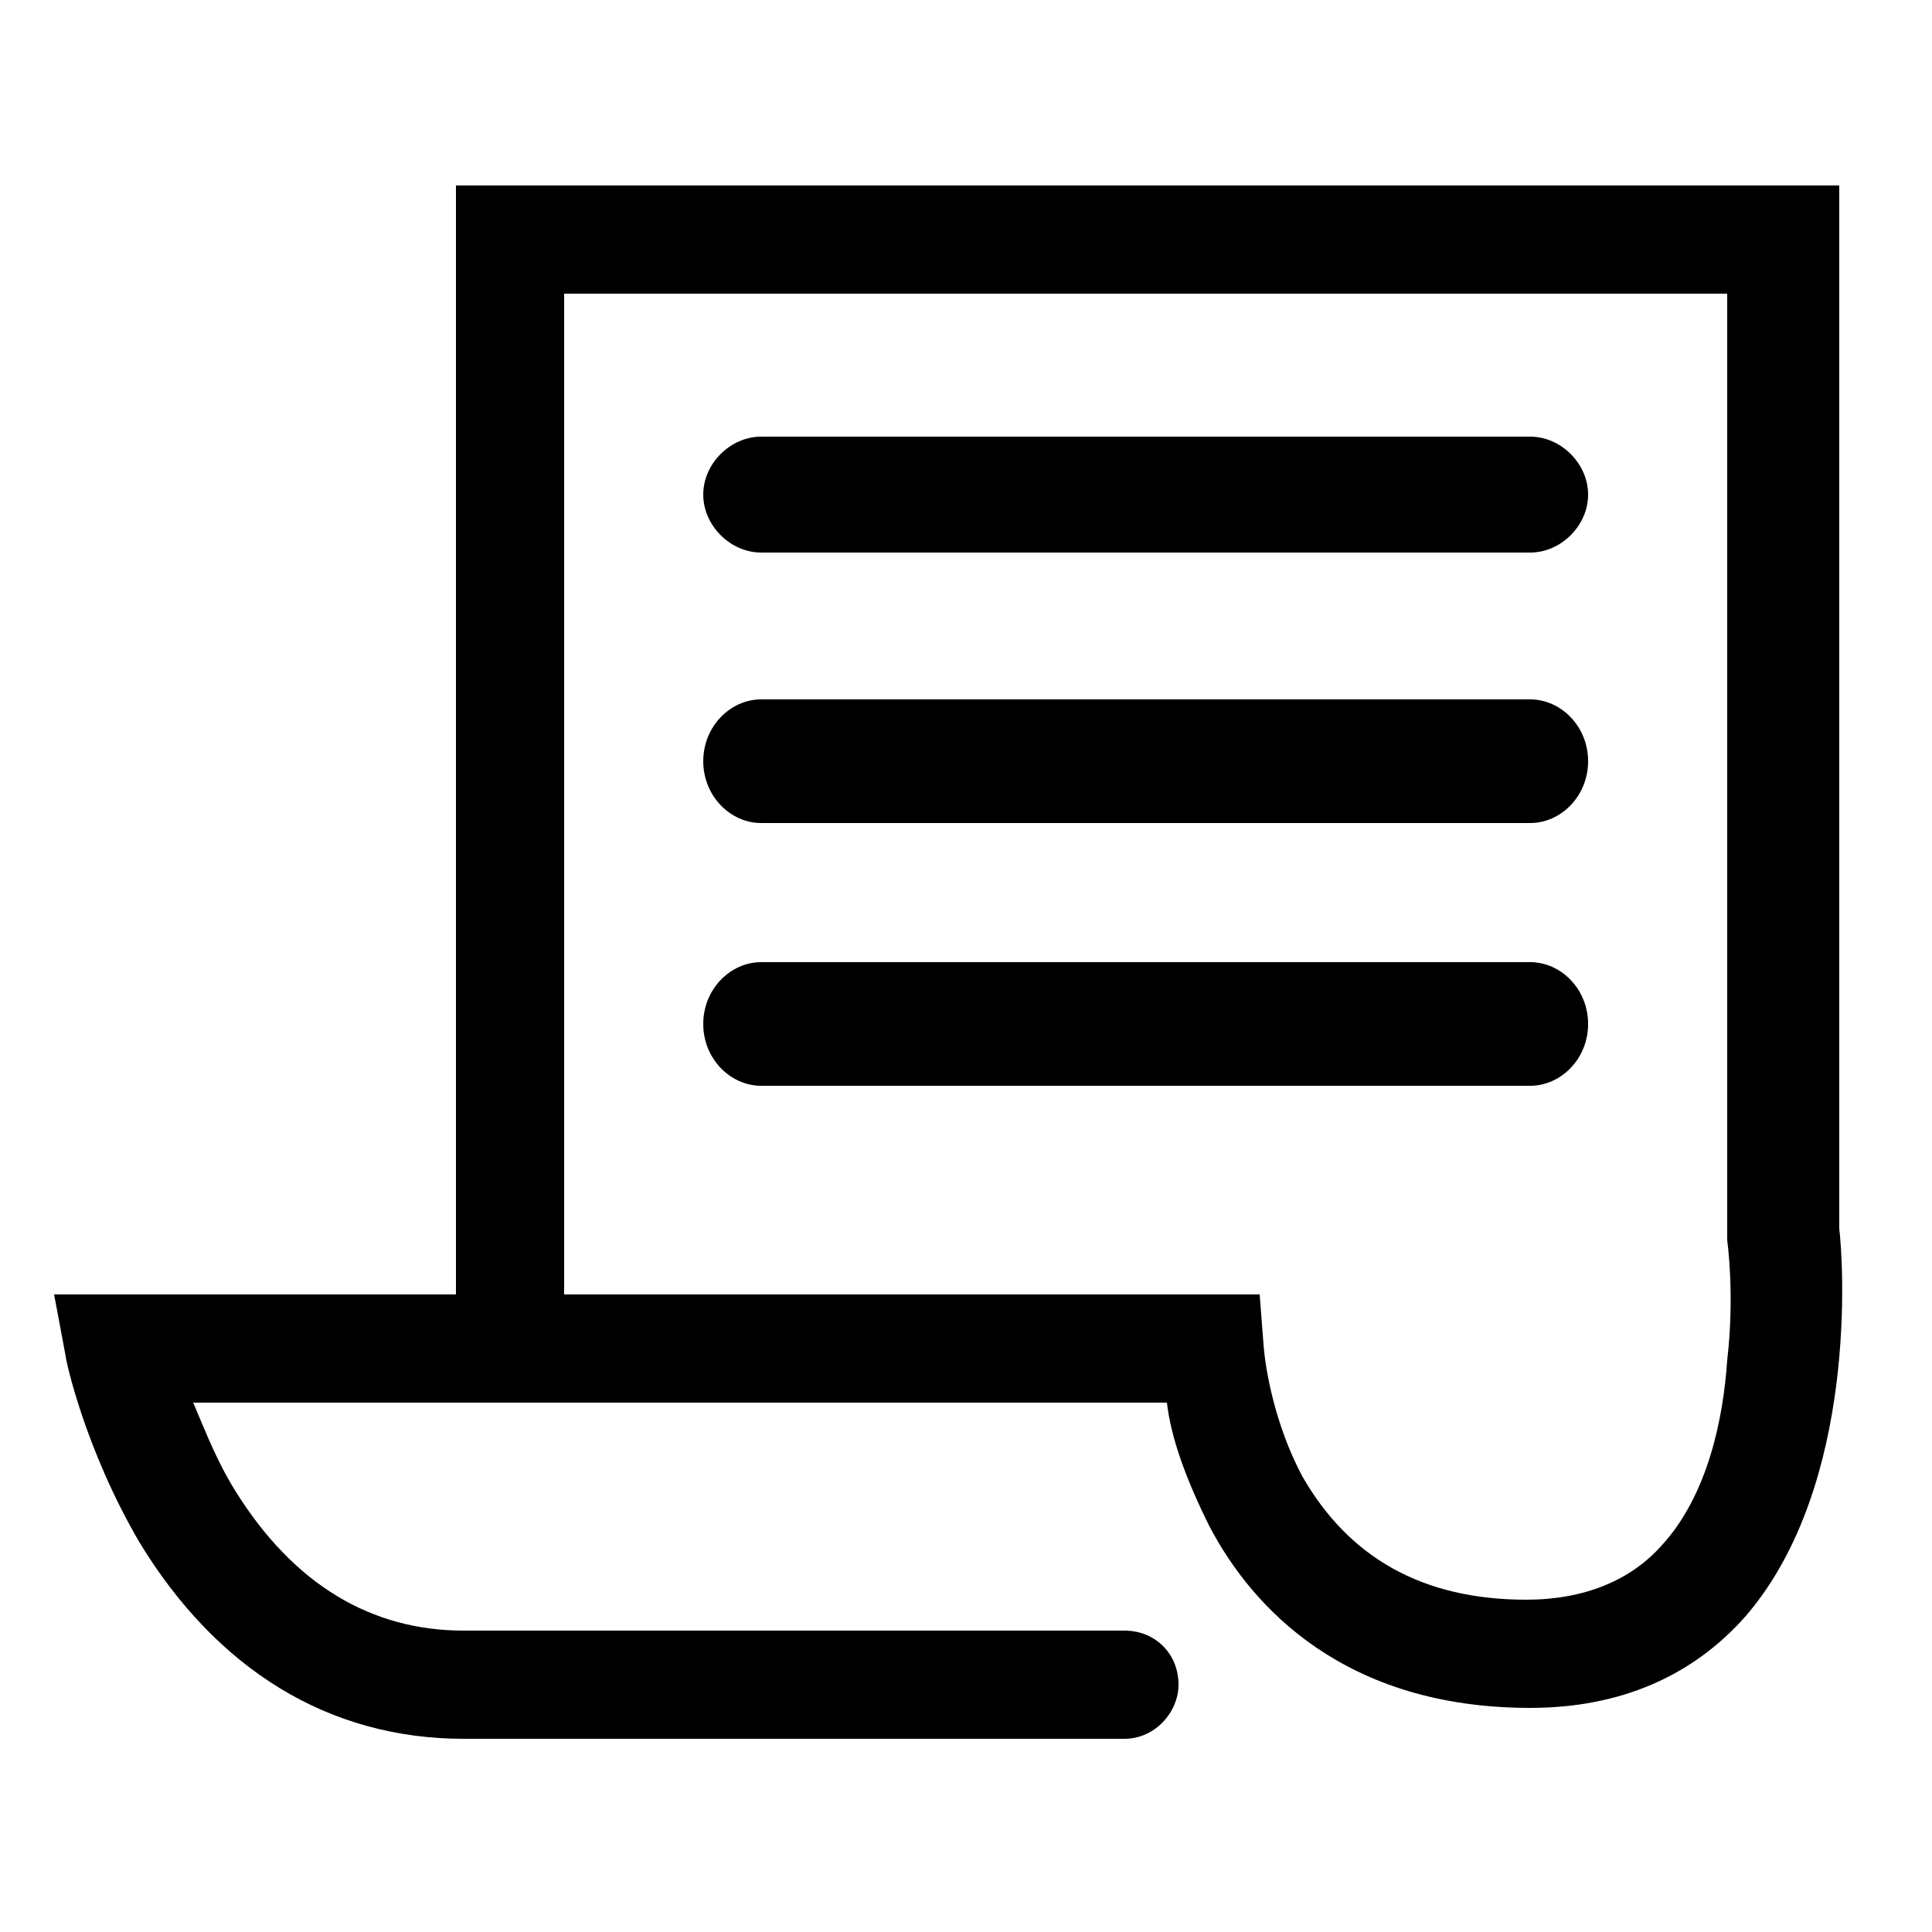 <?xml version="1.0" encoding="UTF-8" standalone="no"?>
<!-- Generator: Adobe Illustrator 19.2.0, SVG Export Plug-In . SVG Version: 6.00 Build 0)  -->

<svg
   xmlns:dc="http://purl.org/dc/elements/1.1/"
   xmlns:cc="http://creativecommons.org/ns#"
   xmlns:rdf="http://www.w3.org/1999/02/22-rdf-syntax-ns#"
   xmlns:svg="http://www.w3.org/2000/svg"
   xmlns="http://www.w3.org/2000/svg"
   xmlns:sodipodi="http://sodipodi.sourceforge.net/DTD/sodipodi-0.dtd"
   xmlns:inkscape="http://www.inkscape.org/namespaces/inkscape"
   version="1.1"
   x="0px"
   y="0px"
   viewBox="0 0 50 50"
   style="enable-background:new 0 0 50 50;"
   xml:space="preserve"
   id="svg2"
   inkscape:version="0.91 r13725"
   sodipodi:docname="scripts-a.svg"><defs
     id="defs20" /><sodipodi:namedview
     pagecolor="#ff0000"
     bordercolor="#666666"
     borderopacity="1"
     objecttolerance="10"
     gridtolerance="10"
     guidetolerance="10"
     inkscape:pageopacity="0"
     inkscape:pageshadow="2"
     inkscape:window-width="852"
     inkscape:window-height="480"
     id="namedview18"
     showgrid="false"
     inkscape:zoom="4.72"
     inkscape:cx="25"
     inkscape:cy="25"
     inkscape:window-x="0"
     inkscape:window-y="0"
     inkscape:window-maximized="0"
     inkscape:current-layer="svg2" /><style
     type="text/css"
     id="style4">
	.st0{fill:#FFFFFF;}
</style><g
     id="Layer_2" /><g
     id="Layer_1"
     style="fill:#000000;fill-opacity:1"><g
       id="g8"
       style="fill:#000000;fill-opacity:1"><path
         class="st0"
         d="M29.1,45H12c-3.5,0-6.4-1.8-8.4-5.1c-1.4-2.4-1.9-4.7-1.9-4.8l-0.3-1.6h10.4V4.8h35.8v27    c0.1,0.8,0.5,6.6-2.4,10c-1.4,1.6-3.3,2.4-5.6,2.4c-4.8,0-7.2-2.6-8.3-4.7c-0.6-1.2-1-2.3-1.1-3.2H5c0.3,0.7,0.6,1.5,1.1,2.3    c1.5,2.4,3.5,3.6,5.9,3.6h17.1c0.8,0,1.4,0.6,1.4,1.4C30.5,44.3,29.9,45,29.1,45z M14.6,33.5h18l0.1,1.3c0,0,0.1,1.7,1,3.4    c1.2,2.1,3.1,3.2,5.8,3.2c1.5,0,2.7-0.5,3.5-1.4c1.2-1.3,1.6-3.3,1.7-4.8c0.2-1.7,0-3.1,0-3.1l0-0.1l0-0.1V7.6H14.6V33.5z"
         id="path10"
         style="fill:#000000;fill-opacity:1" /><path
         class="st0"
         d="M39.6,14.3H19.7c-0.8,0-1.5-0.7-1.5-1.5s0.7-1.5,1.5-1.5h19.9c0.8,0,1.5,0.7,1.5,1.5S40.4,14.3,39.6,14.3z"
         id="path12"
         style="fill:#000000;fill-opacity:1" /><path
         class="st0"
         d="M39.6,21.3H19.7c-0.8,0-1.5-0.7-1.5-1.6s0.7-1.6,1.5-1.6h19.9c0.8,0,1.5,0.7,1.5,1.6S40.4,21.3,39.6,21.3z"
         id="path14"
         style="fill:#000000;fill-opacity:1" /><path
         class="st0"
         d="M39.6,28.1H19.7c-0.8,0-1.5-0.7-1.5-1.6s0.7-1.6,1.5-1.6h19.9c0.8,0,1.5,0.7,1.5,1.6S40.4,28.1,39.6,28.1z"
         id="path16"
         style="fill:#000000;fill-opacity:1" /></g></g></svg>